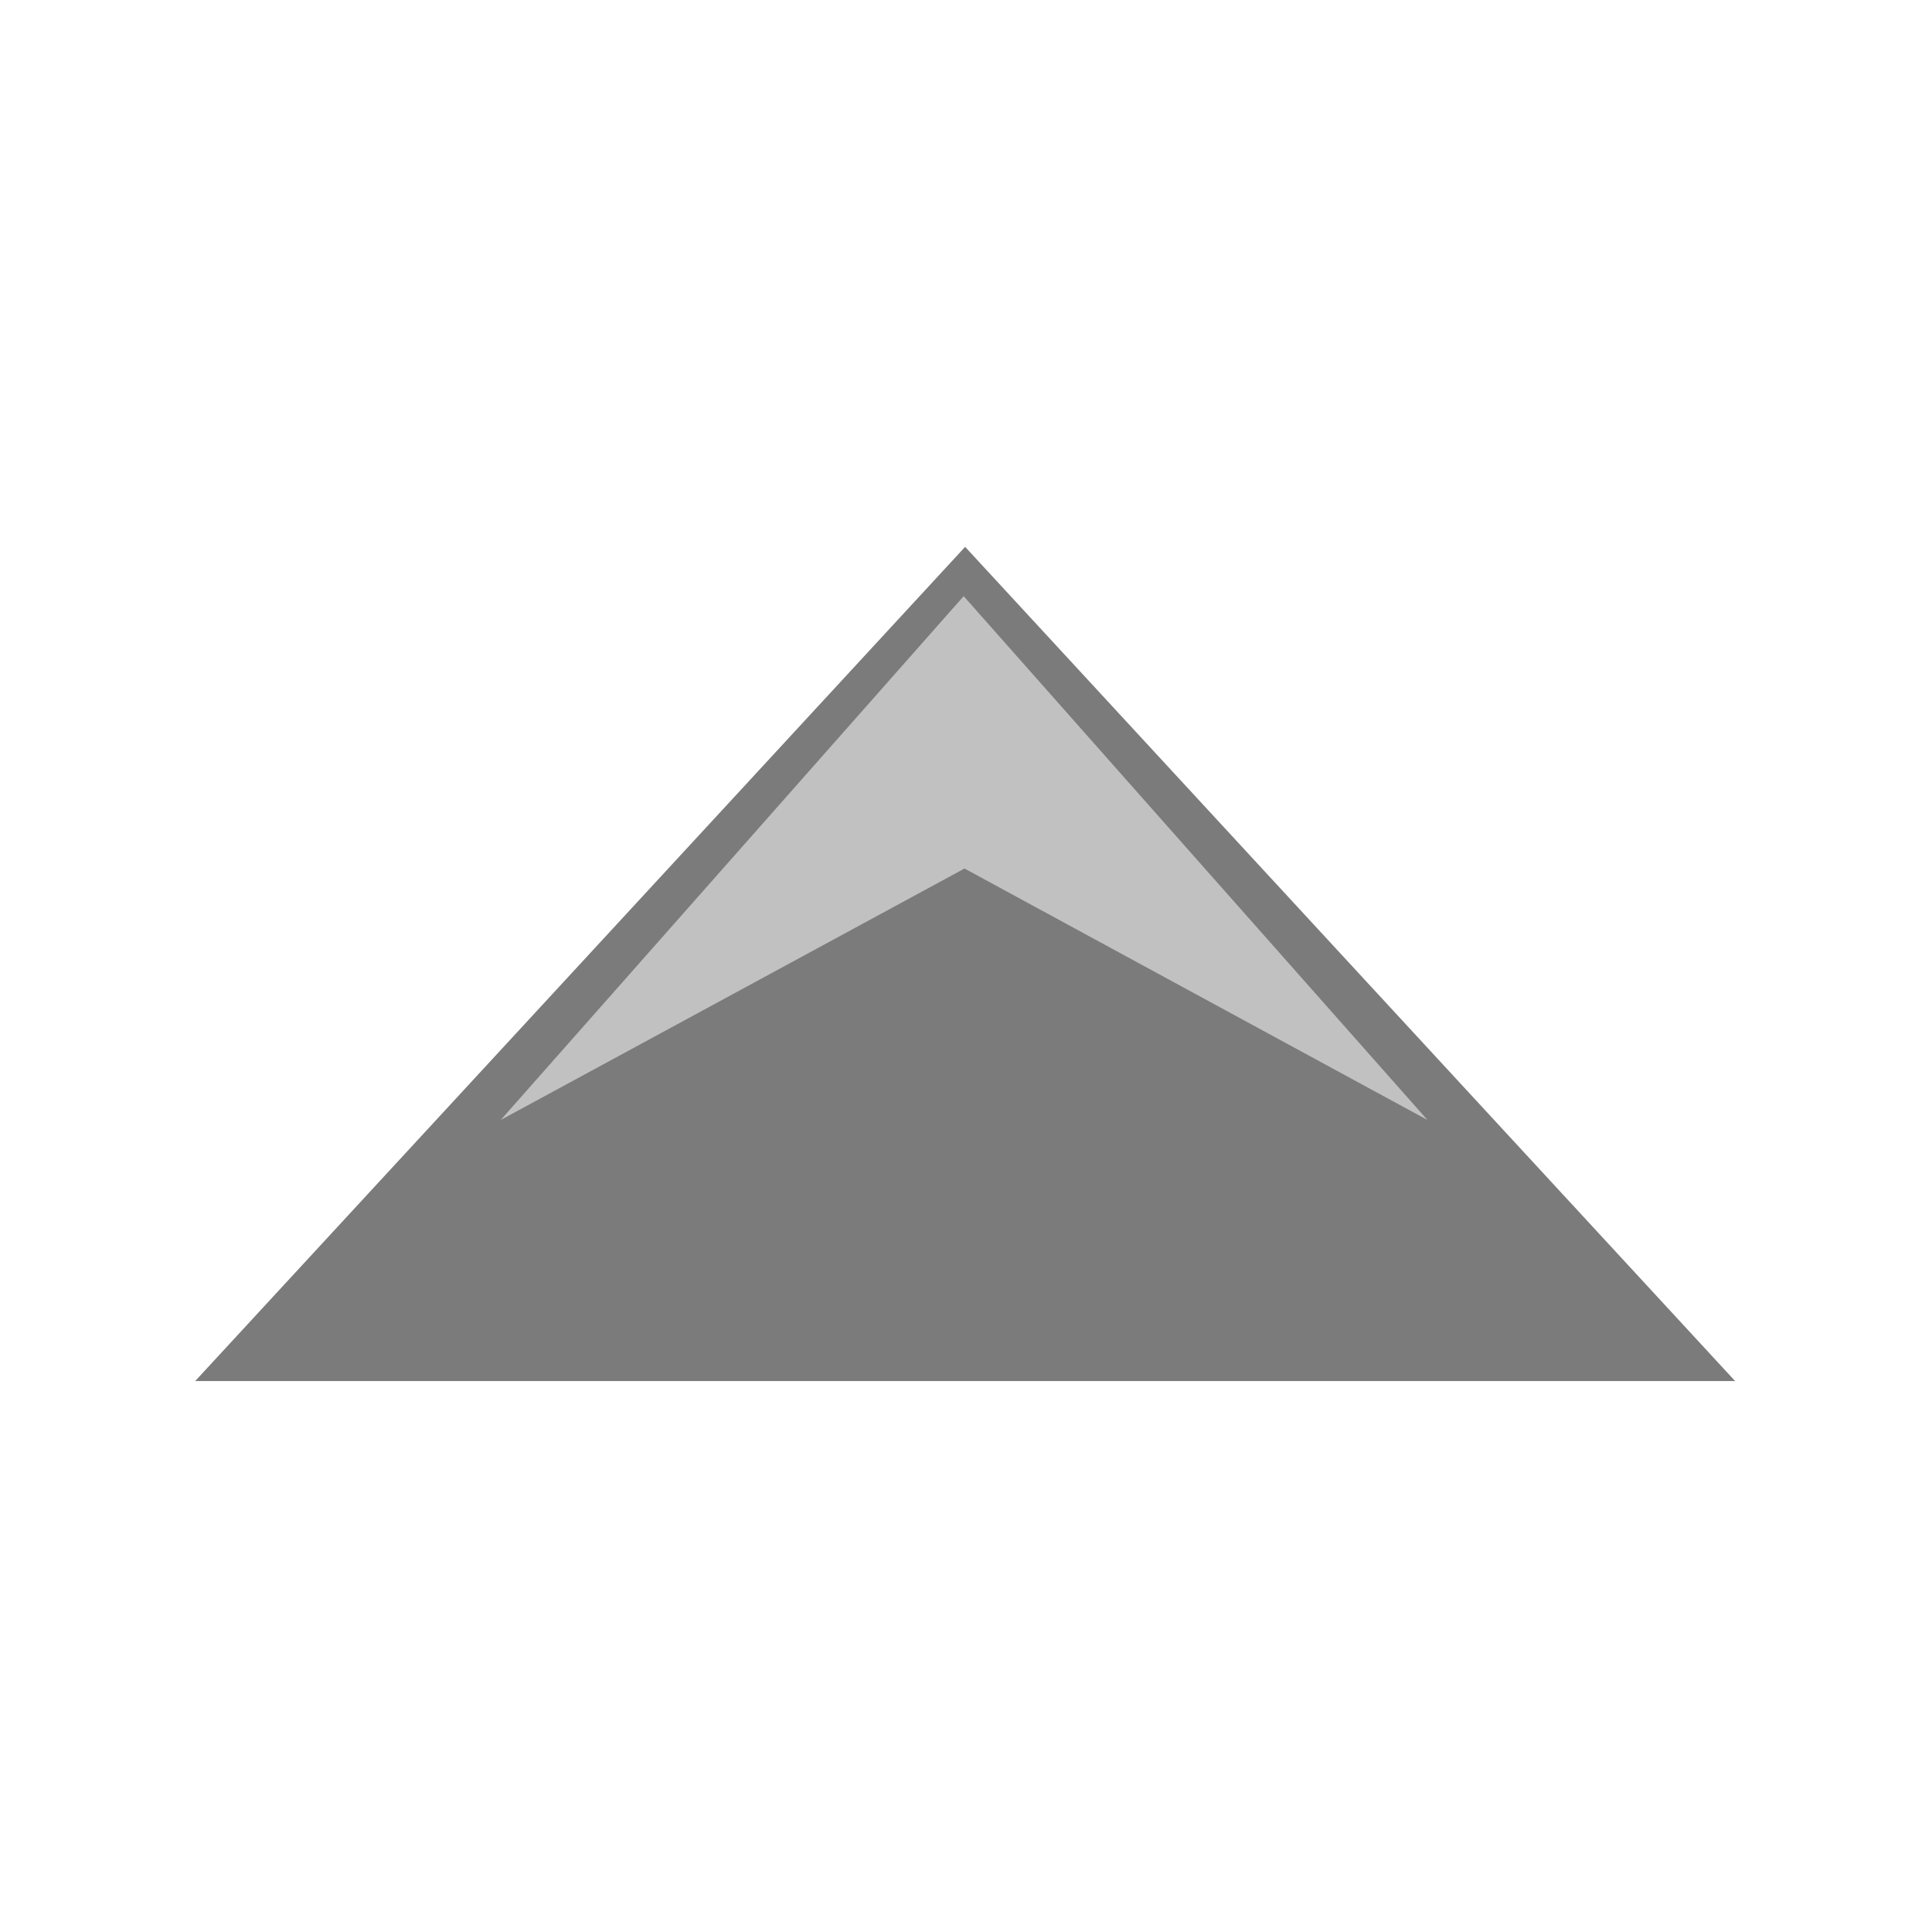 <?xml version="1.0" encoding="UTF-8"?>
<svg xmlns="http://www.w3.org/2000/svg" xmlns:xlink="http://www.w3.org/1999/xlink" width="100px" height="100px" viewBox="0 0 100 100" version="1.1">
    
    <title>safari-pinned-tab</title>
    <desc>Created with Sketch.</desc>
    <defs/>
    <g id="safari-pinned-tab" stroke="none" stroke-width="1" fill="none" fill-rule="evenodd">
        <g id="berg" transform="translate(10, 28)" fill-rule="nonzero">
            <polyline id="path82" fill="#7B7B7B" transform="translate(39.956, 21.894) rotate(-270) translate(-39.956, -21.894) " points="18.367 21.895 61.545 61.747 61.545 -17.959 18.367 21.895"/>
            <polyline id="path98" fill="#C1C1C1" transform="translate(39.901, 16.413) rotate(-270) translate(-39.901, -16.413) " points="40.443 16.391 53.457 40.396 26.345 16.434 53.457 -7.57 40.443 16.391"/>
        </g>
    </g>
</svg>
